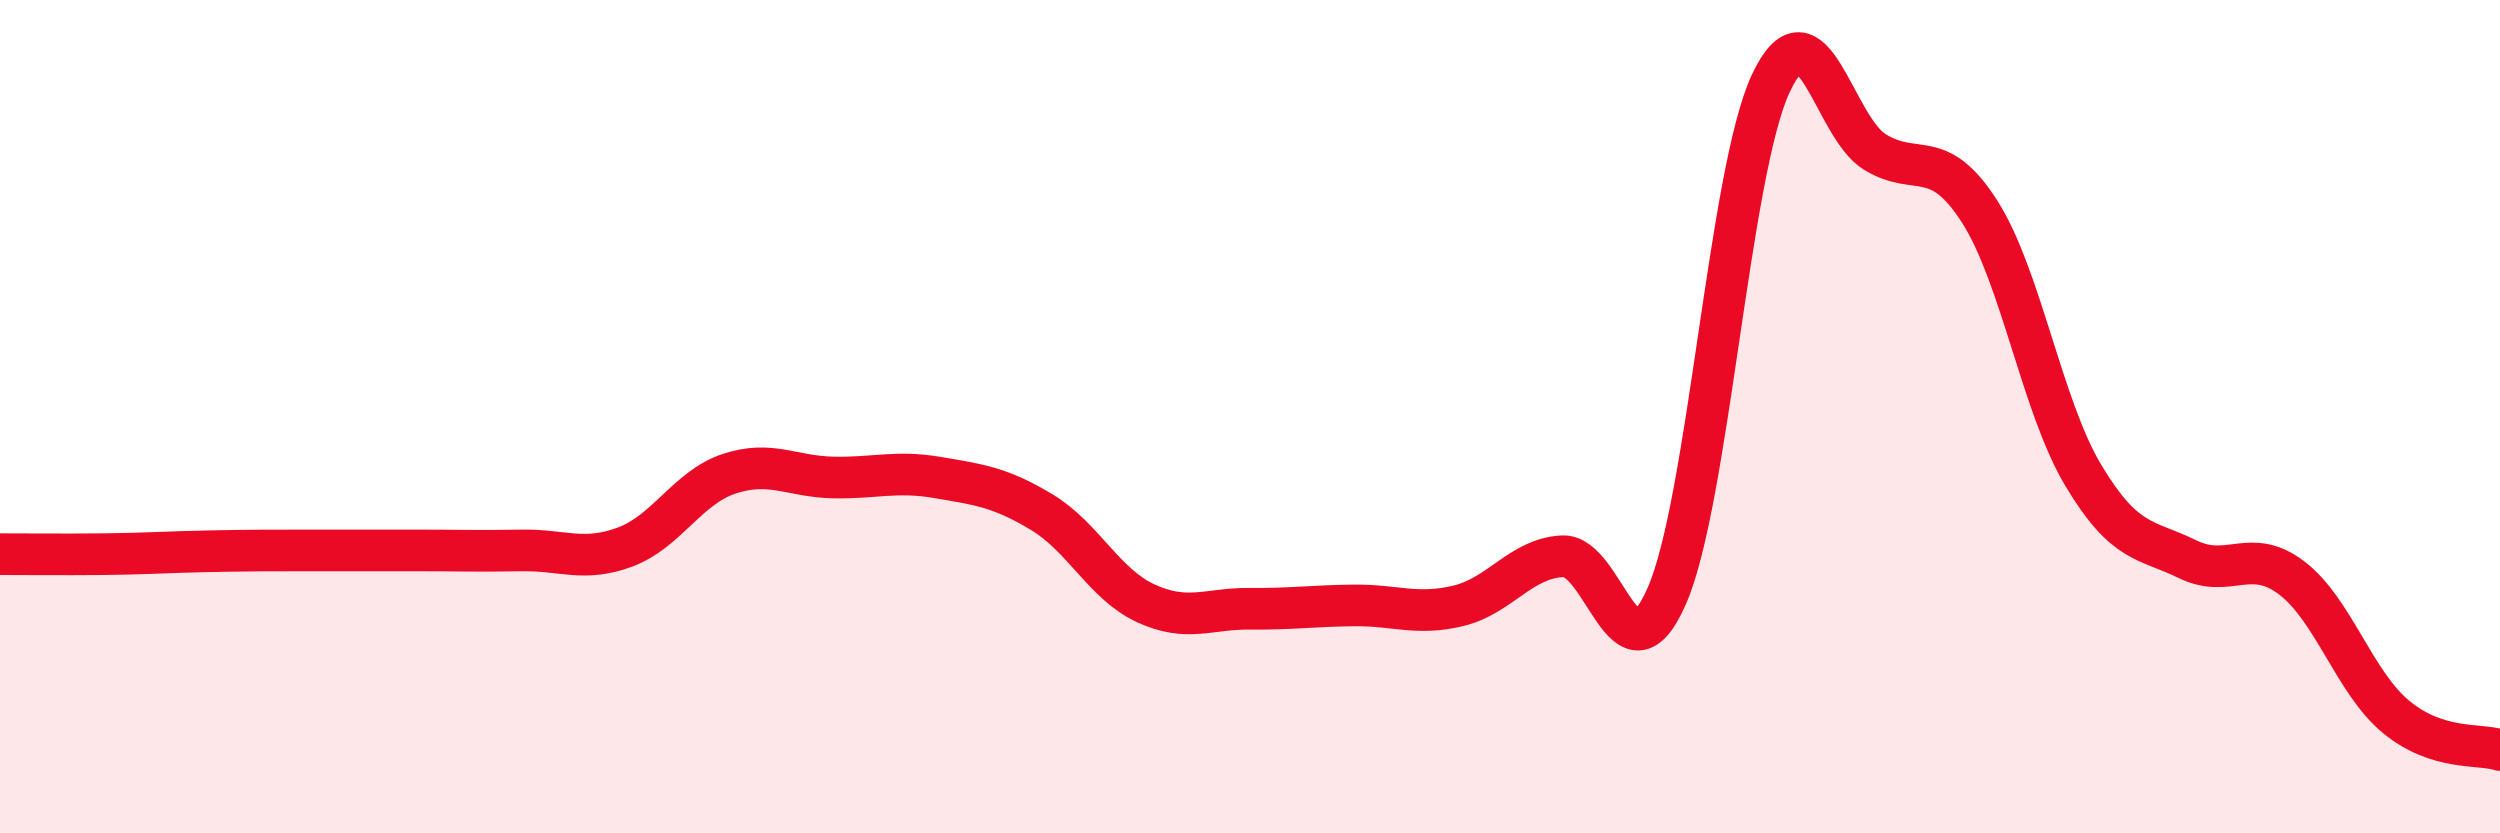 
    <svg width="60" height="20" viewBox="0 0 60 20" xmlns="http://www.w3.org/2000/svg">
      <path
        d="M 0,13.3 C 0.5,13.3 1.5,13.31 2.5,13.3 C 3.5,13.29 4,13.25 5,13.23 C 6,13.21 6.5,13.21 7.5,13.21 C 8.5,13.21 9,13.21 10,13.21 C 11,13.21 11.5,13.23 12.5,13.21 C 13.5,13.19 14,13.5 15,13.13 C 16,12.76 16.5,11.7 17.5,11.37 C 18.5,11.04 19,11.44 20,11.46 C 21,11.48 21.5,11.29 22.5,11.46 C 23.5,11.63 24,11.69 25,12.29 C 26,12.89 26.5,14.02 27.5,14.48 C 28.5,14.94 29,14.6 30,14.61 C 31,14.62 31.5,14.54 32.5,14.53 C 33.5,14.52 34,14.78 35,14.54 C 36,14.3 36.5,13.4 37.5,13.35 C 38.5,13.3 39,16.58 40,14.31 C 41,12.04 41.5,4.13 42.5,2 C 43.5,-0.13 44,3.04 45,3.65 C 46,4.26 46.5,3.51 47.5,5.06 C 48.5,6.61 49,9.74 50,11.41 C 51,13.08 51.5,12.93 52.5,13.42 C 53.5,13.91 54,13.11 55,13.87 C 56,14.63 56.5,16.37 57.5,17.2 C 58.5,18.03 59.5,17.84 60,18L60 20L0 20Z"
        fill="#EB0A25"
        opacity="0.1"
        stroke-linecap="round"
        stroke-linejoin="round"
      />
      <path
        d="M 0,13.3 C 0.5,13.3 1.5,13.31 2.5,13.3 C 3.5,13.29 4,13.25 5,13.23 C 6,13.21 6.5,13.21 7.5,13.21 C 8.5,13.21 9,13.21 10,13.21 C 11,13.21 11.5,13.23 12.5,13.21 C 13.5,13.19 14,13.5 15,13.13 C 16,12.76 16.5,11.7 17.5,11.37 C 18.5,11.04 19,11.44 20,11.46 C 21,11.48 21.5,11.29 22.5,11.46 C 23.5,11.63 24,11.69 25,12.29 C 26,12.89 26.5,14.02 27.5,14.48 C 28.5,14.94 29,14.6 30,14.61 C 31,14.62 31.5,14.54 32.5,14.53 C 33.5,14.52 34,14.78 35,14.54 C 36,14.3 36.5,13.4 37.5,13.35 C 38.5,13.3 39,16.58 40,14.31 C 41,12.04 41.5,4.13 42.5,2 C 43.5,-0.13 44,3.04 45,3.65 C 46,4.26 46.5,3.51 47.5,5.06 C 48.5,6.61 49,9.74 50,11.41 C 51,13.08 51.5,12.93 52.5,13.42 C 53.5,13.91 54,13.11 55,13.87 C 56,14.63 56.5,16.37 57.5,17.2 C 58.5,18.03 59.5,17.84 60,18"
        stroke="#EB0A25"
        stroke-width="1"
        fill="none"
        stroke-linecap="round"
        stroke-linejoin="round"
      />
    </svg>
  